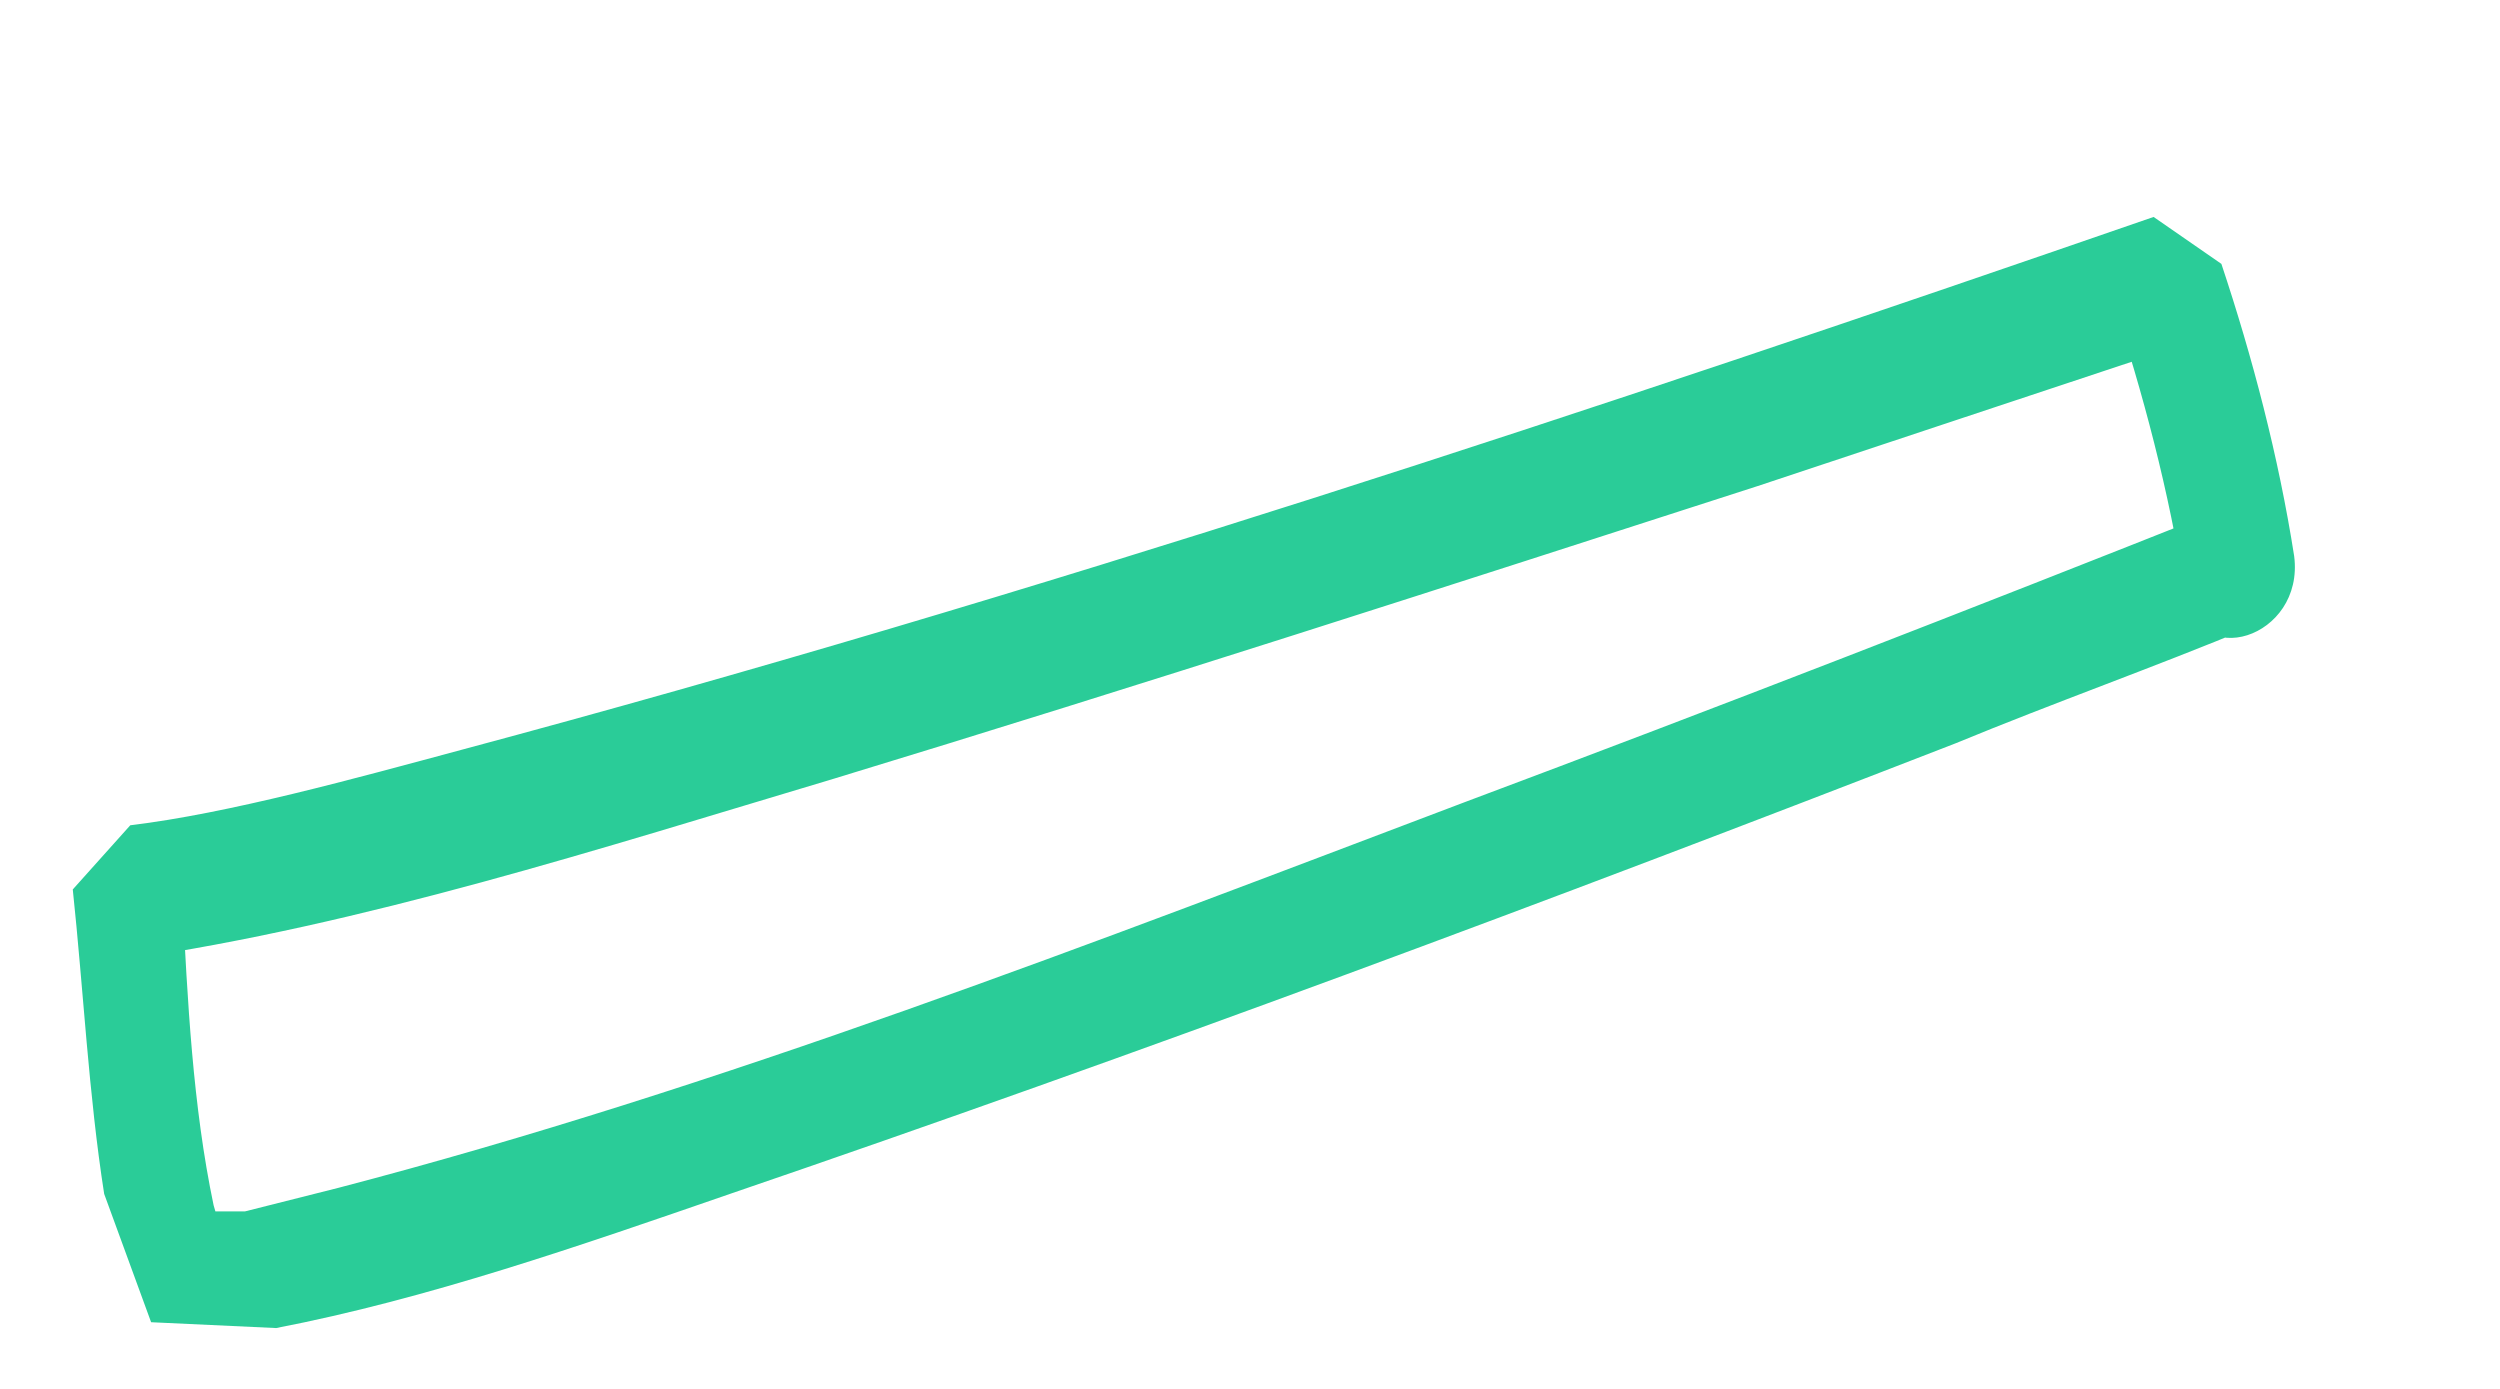 <svg width="9" height="5" viewBox="0 0 9 5" fill="none" xmlns="http://www.w3.org/2000/svg">
<path d="M7.997 1.834C7.096 2.192 6.175 2.55 5.275 2.887C3.941 3.392 2.59 3.918 1.219 4.276L0.882 4.361H0.713H0.731L0.75 4.382L0.806 4.466L0.769 4.339C0.694 3.981 0.675 3.603 0.656 3.224L0.45 3.455C1.313 3.329 2.159 3.055 3.003 2.803C4.11 2.466 5.218 2.108 6.327 1.75C6.833 1.582 7.34 1.413 7.847 1.245L7.603 1.077C7.715 1.413 7.809 1.771 7.865 2.129C7.903 2.423 8.297 2.298 8.259 2.002C8.203 1.644 8.109 1.286 7.997 0.95L7.753 0.781C5.744 1.476 3.716 2.149 1.67 2.697C1.276 2.803 0.825 2.928 0.469 2.971L0.262 3.202C0.3 3.56 0.319 3.94 0.375 4.298L0.544 4.76L0.994 4.781C1.538 4.676 2.084 4.486 2.628 4.298C4.11 3.791 5.575 3.245 7.04 2.676C7.396 2.529 7.753 2.403 8.109 2.255C8.335 2.171 8.241 1.75 7.997 1.834Z" fill="#2ACC98"/>
</svg>
